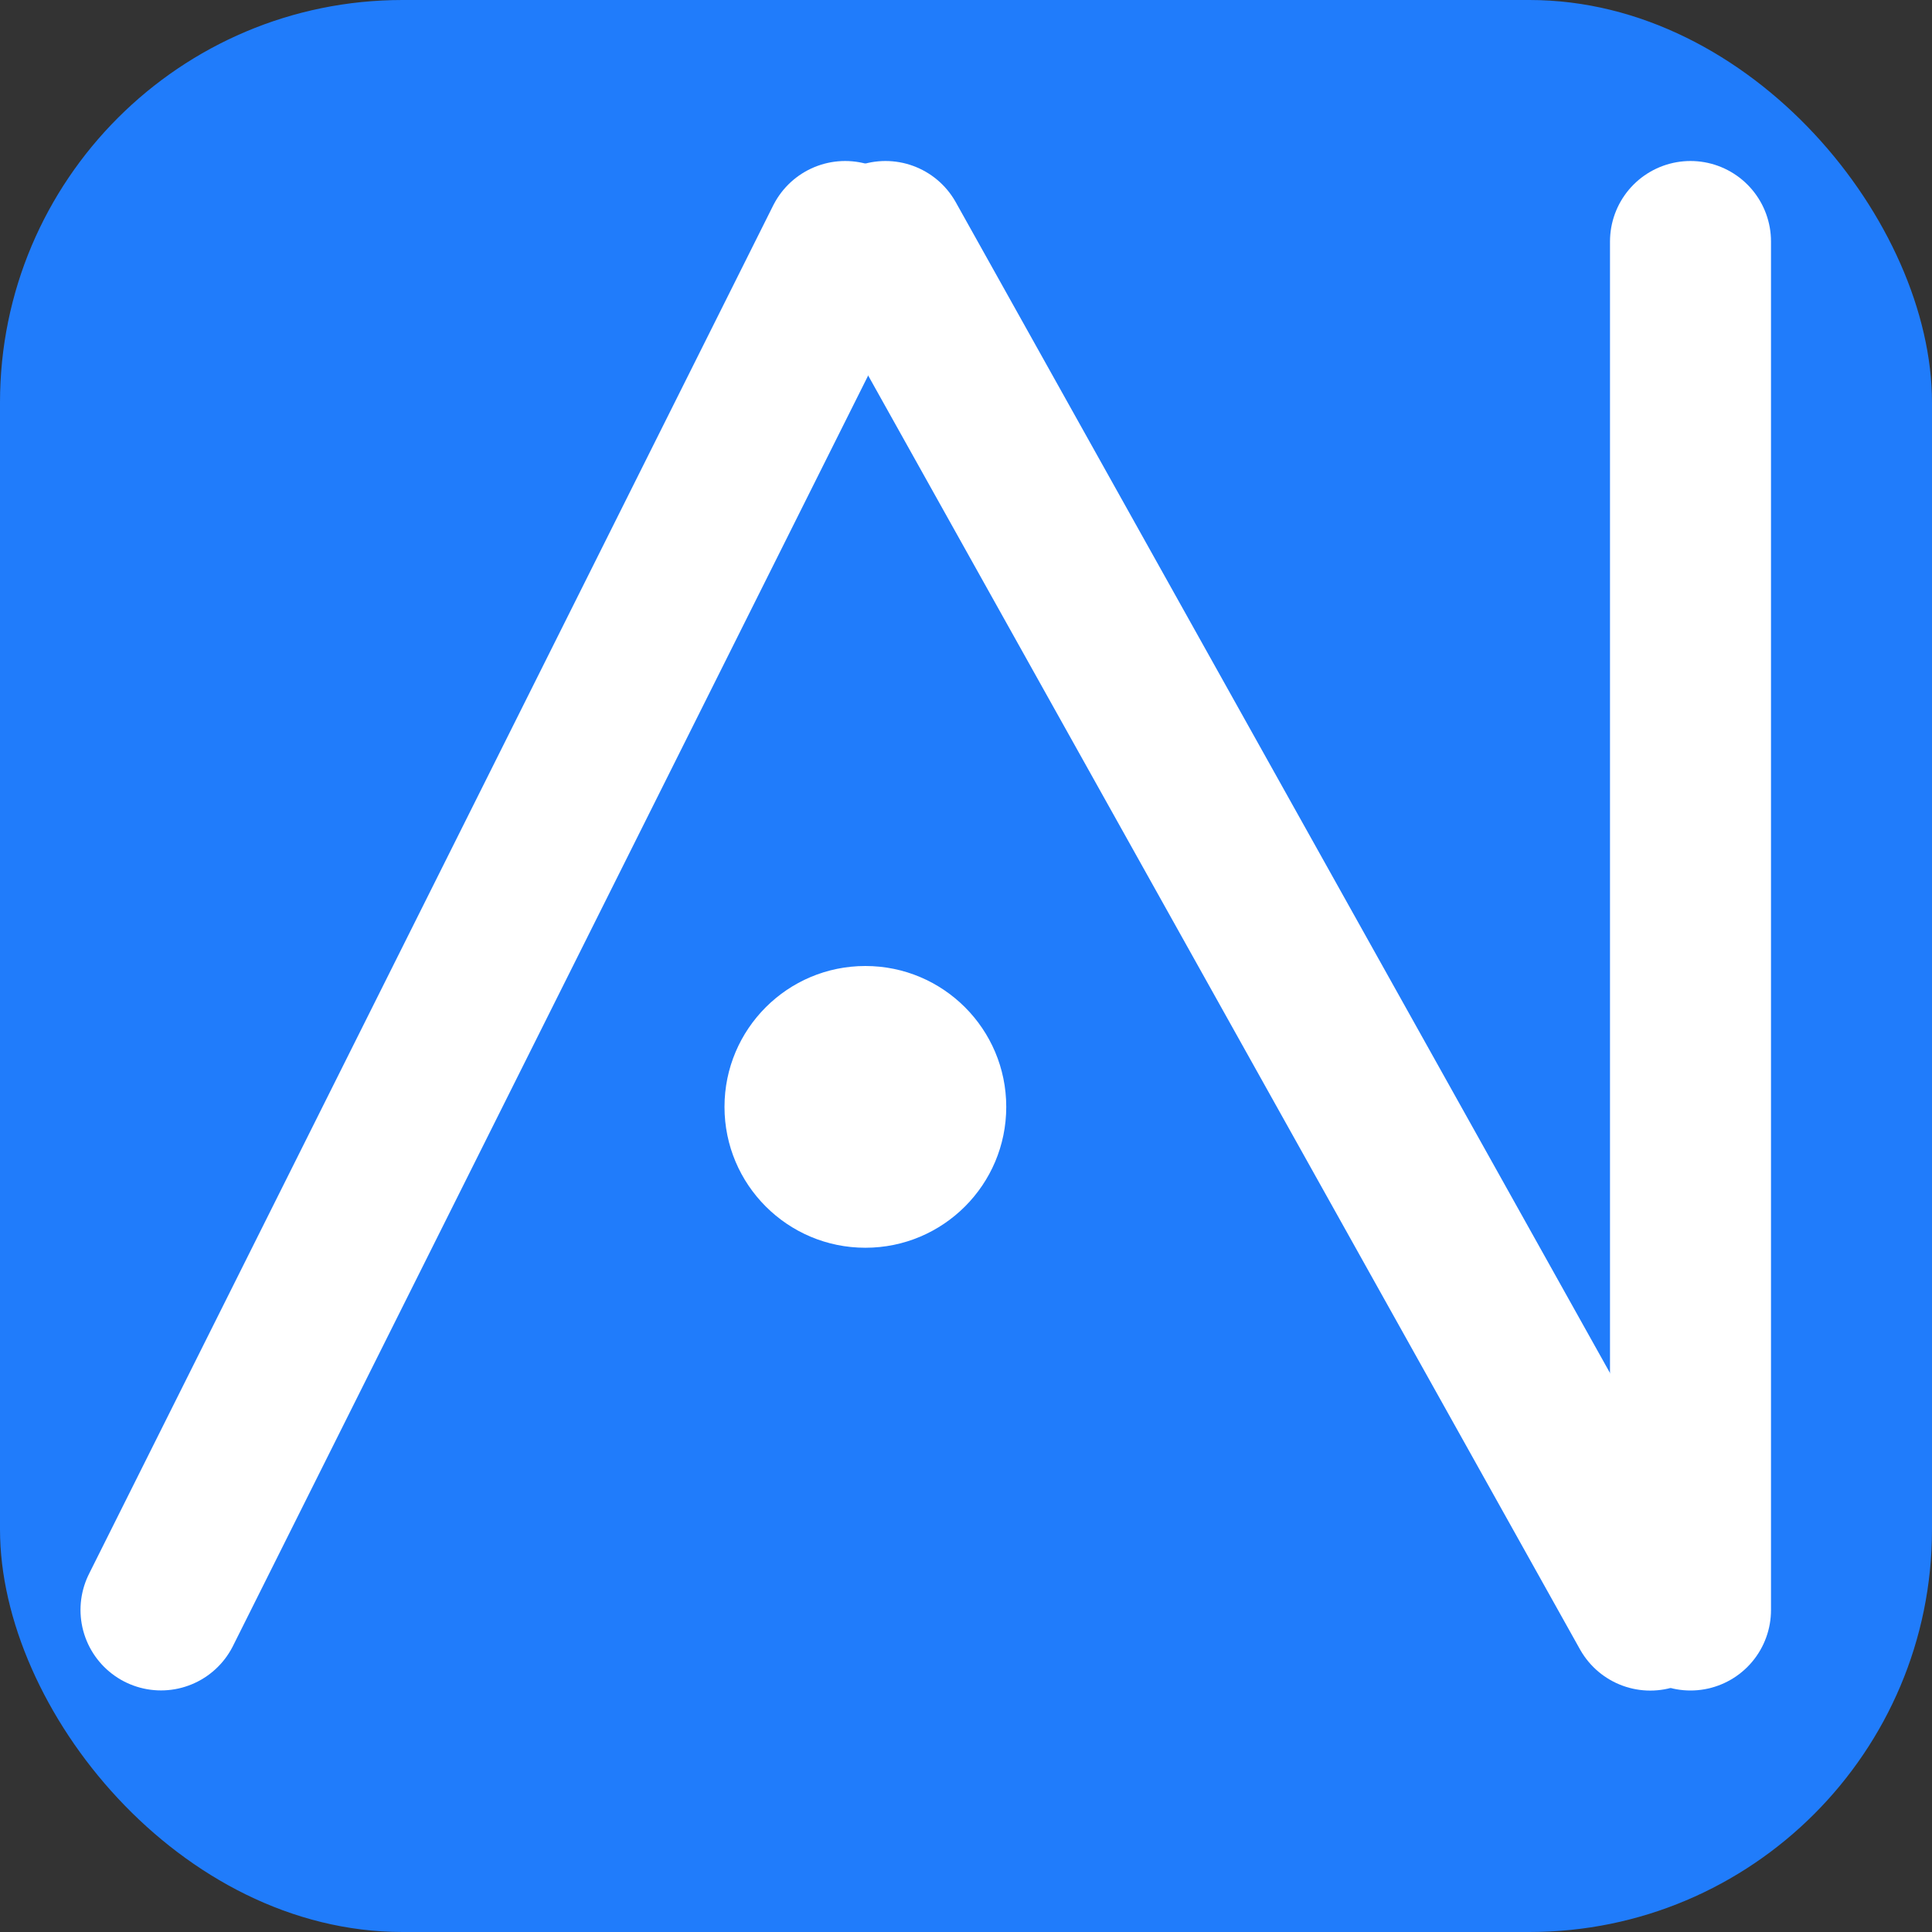 <svg width="24" height="24" viewBox="0 0 24 24" fill="none" xmlns="http://www.w3.org/2000/svg">
<rect x="0" y="0" width="24" height="24" fill="#333333" stroke="none"/>
<rect width="24" height="24" rx="5" fill="#207CFB"/>
<path d="M10.499 3L2 19.999" stroke="white" stroke-width="2" stroke-linecap="round"/>
<path d="M11 3L20.5 20.001" stroke="white" stroke-width="2" stroke-linecap="round"/>
<circle cx="10.75" cy="13.75" r="1.75" fill="white"/>
<path d="M21 3V20" stroke="white" stroke-width="2" stroke-linecap="round"/>
</svg>
